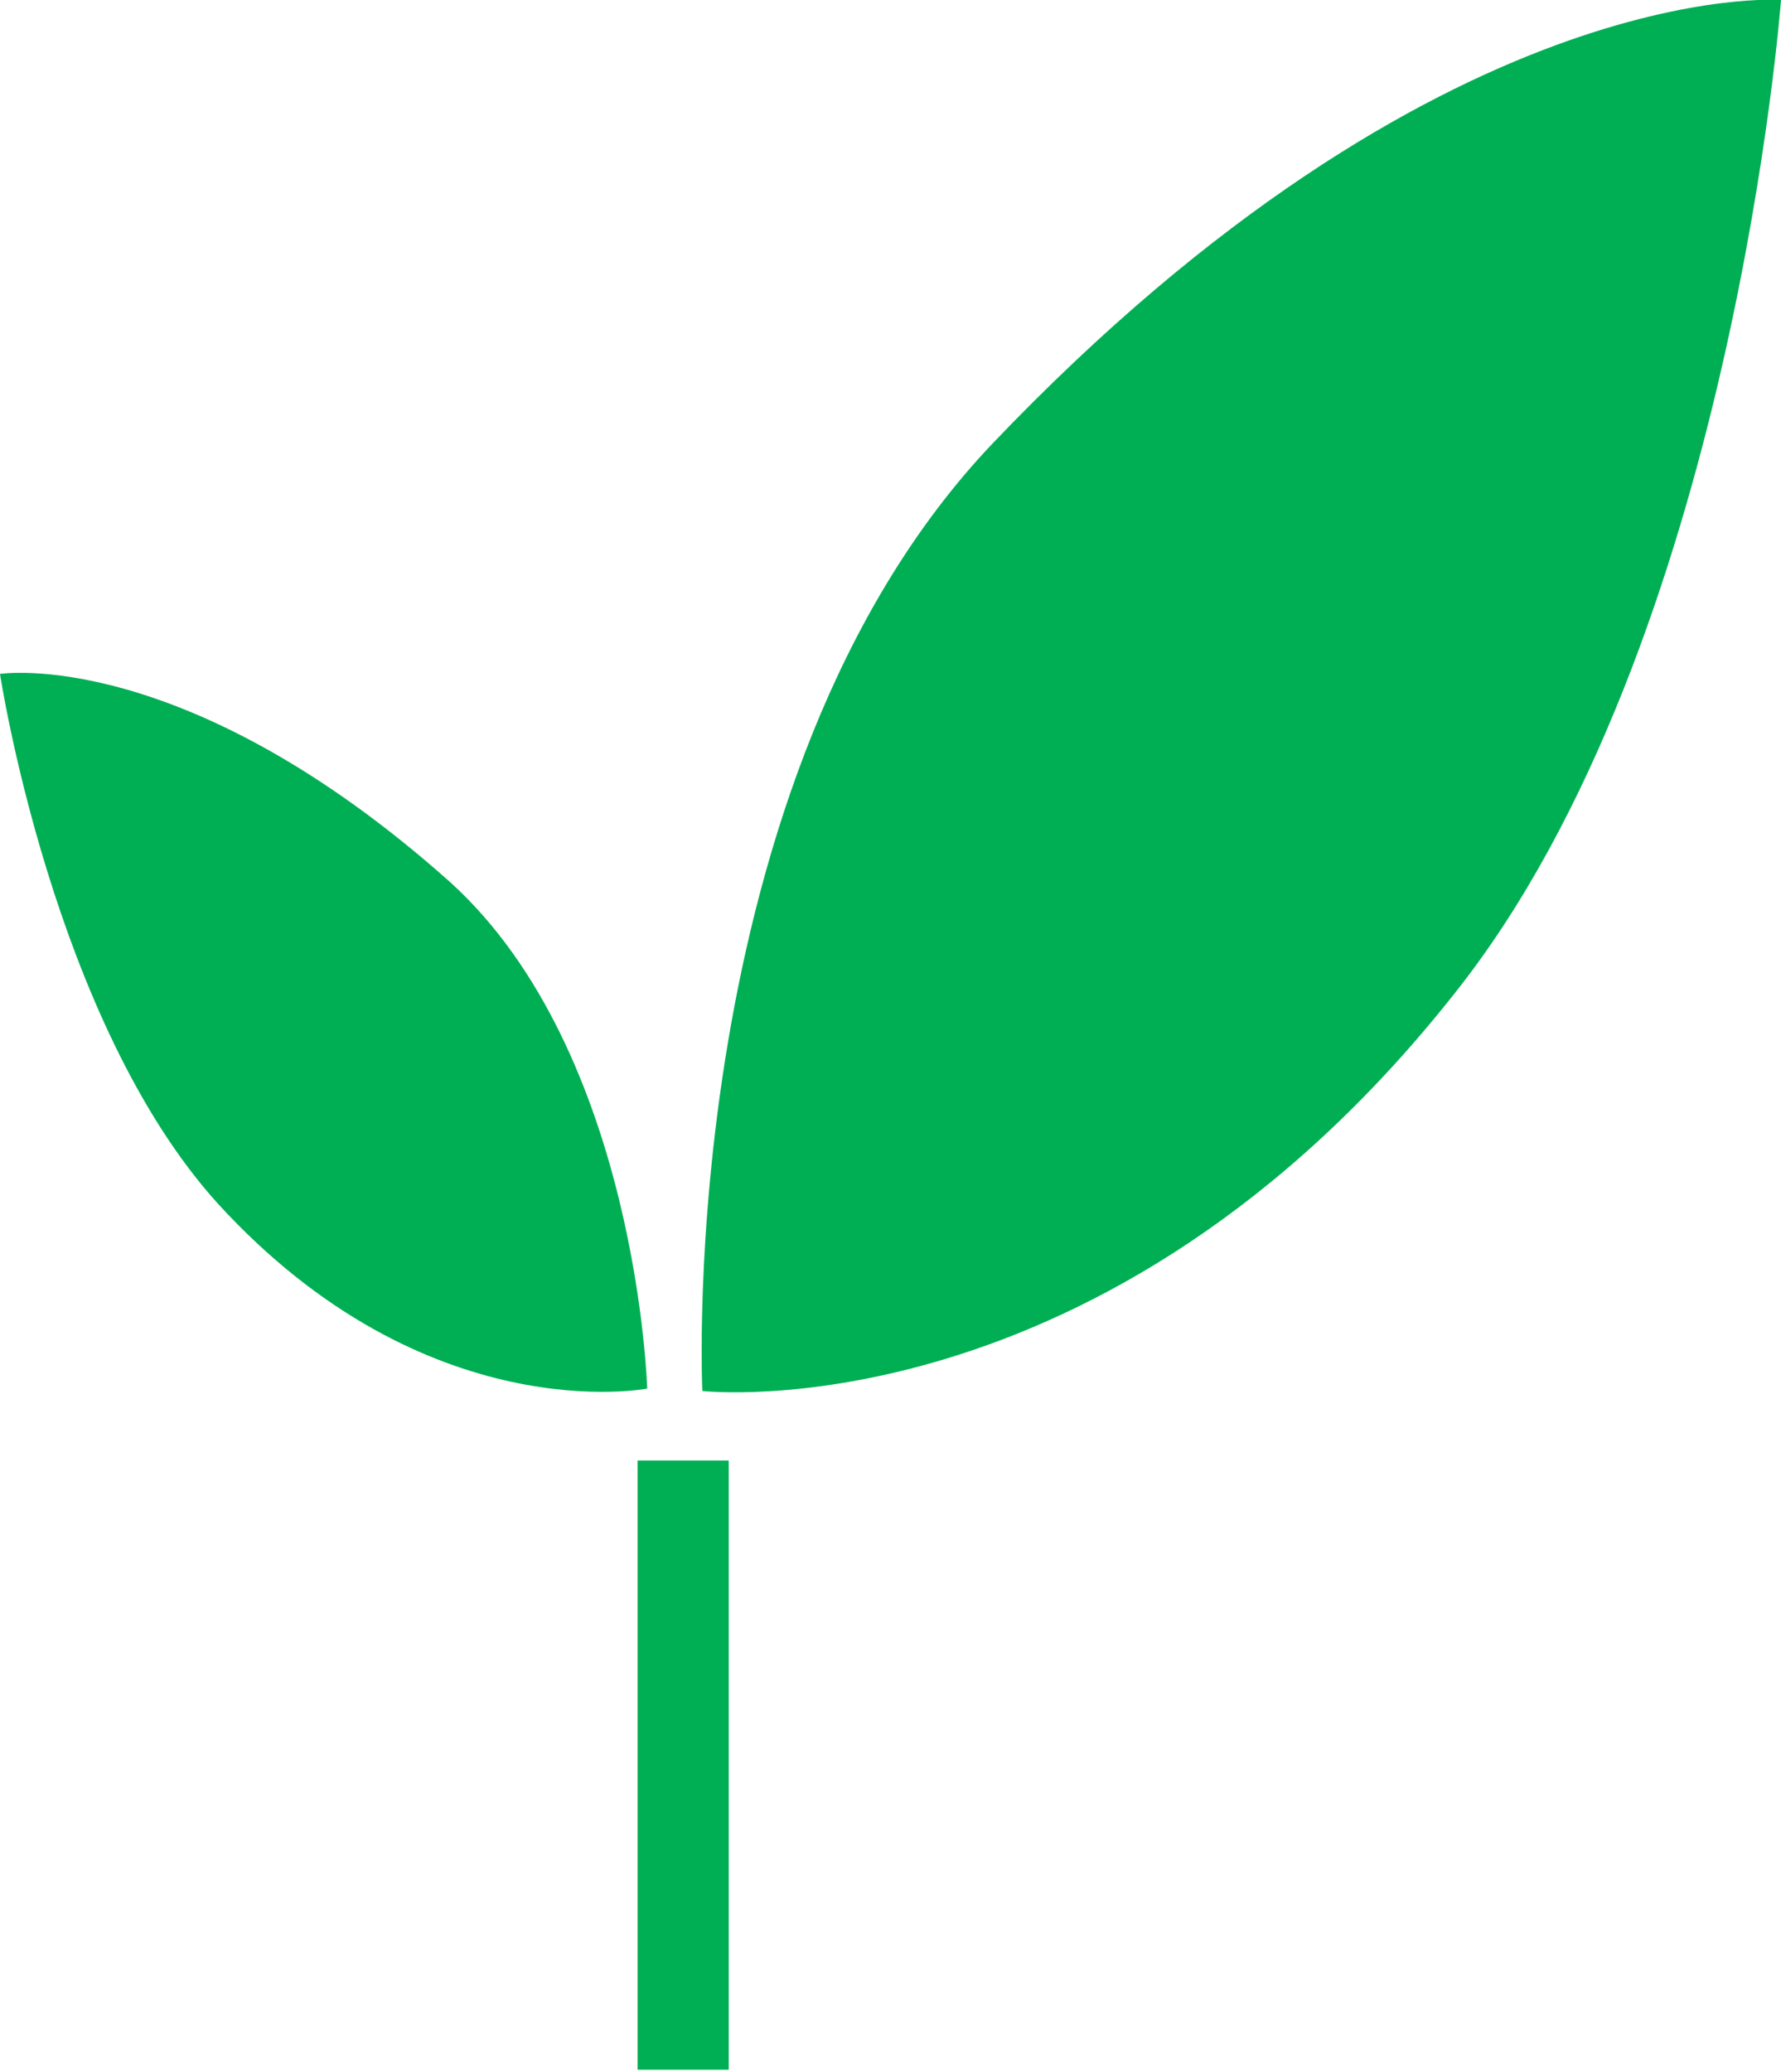 <?xml version="1.0" encoding="utf-8"?>
<!-- Generator: Adobe Illustrator 26.0.2, SVG Export Plug-In . SVG Version: 6.00 Build 0)  -->
<svg version="1.2" baseProfile="tiny" id="Layer_1" xmlns="http://www.w3.org/2000/svg" xmlns:xlink="http://www.w3.org/1999/xlink"
	 x="0px" y="0px" viewBox="0 0 74.3 86.4" overflow="visible" xml:space="preserve">
<g>
	<path fill="#00AF54" d="M27,57.9c0,0-0.4-14-8.2-21.1C7.7,26.9,0,28.1,0,28.1s2.2,14.5,9.1,22.1C17.8,59.7,27,57.9,27,57.9"/>
</g>
<g>
	<path fill="#00AF54" d="M29.3,58c0,0-1.2-25.5,12.1-39.5C60.1-1.1,74.3,0,74.3,0s-2,26.8-13.6,41.4C46.1,59.9,29.3,58,29.3,58"/>
</g>
<g>
	<rect x="26.6" y="60.9" fill="#00AF54" width="3.8" height="25.4"/>
</g>
</svg>
